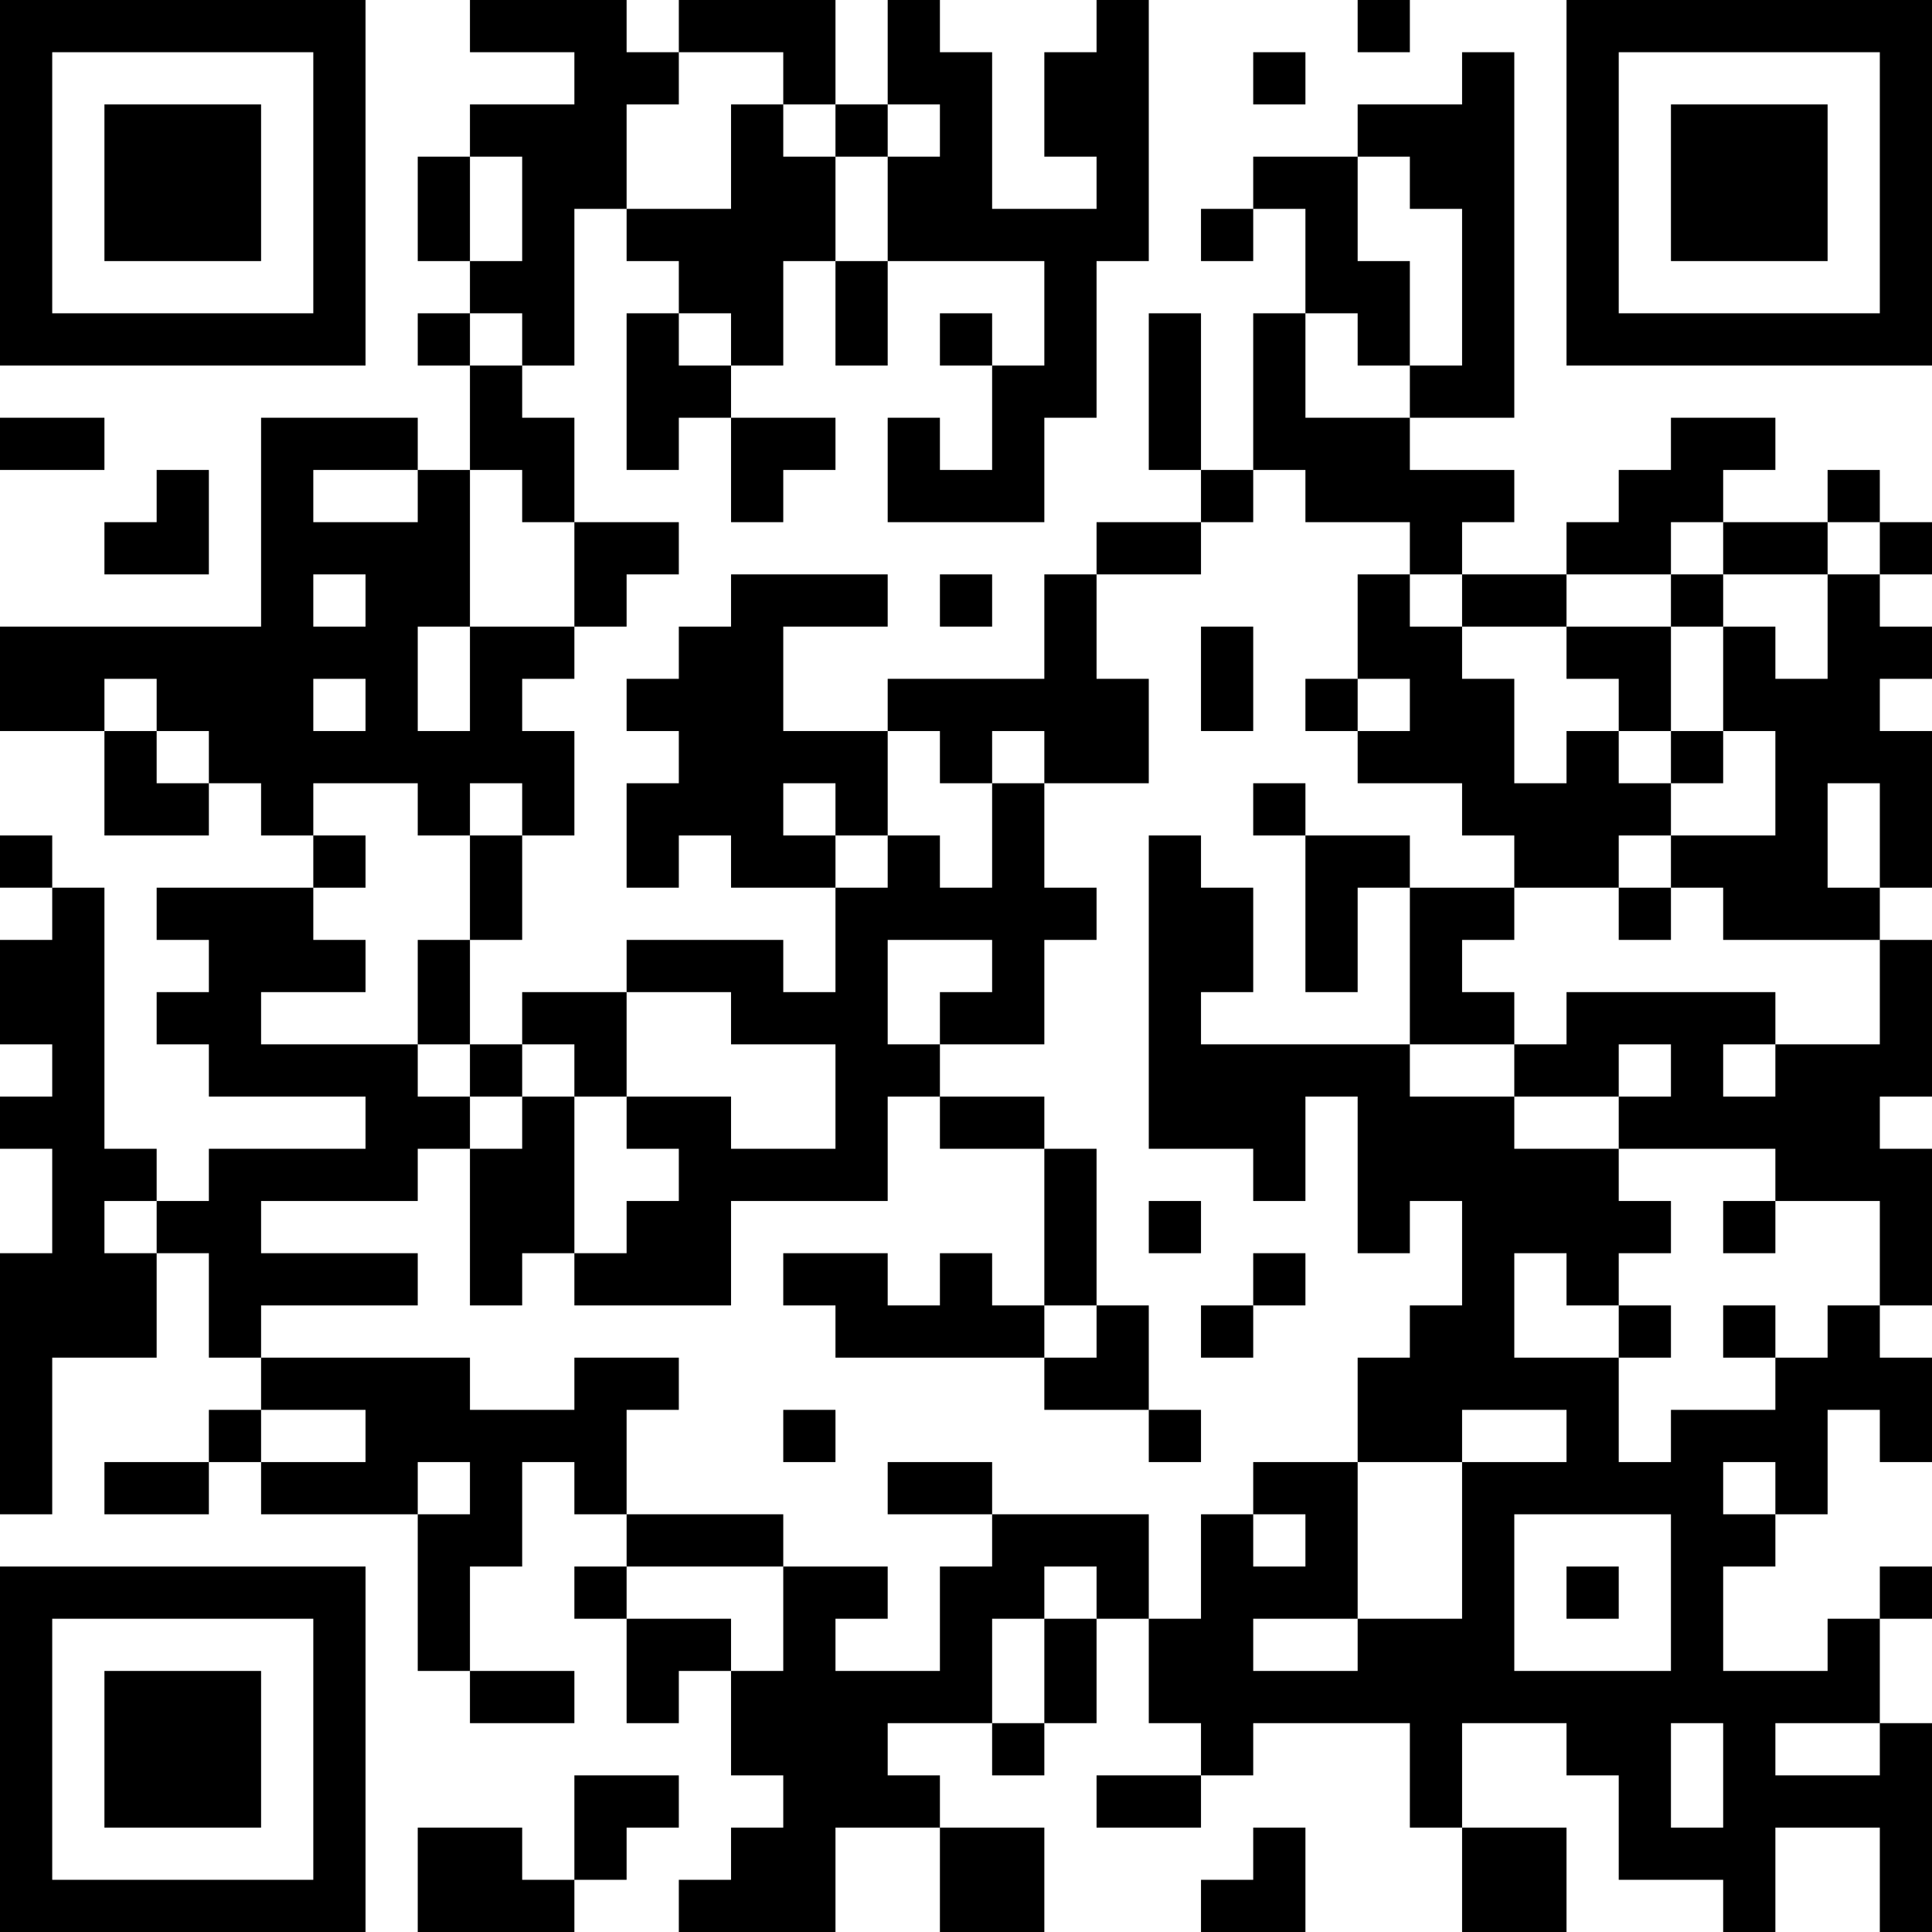 <?xml version="1.0" encoding="UTF-8"?>
<svg xmlns="http://www.w3.org/2000/svg" version="1.1" width="400" height="400" viewBox="0 0 400 400"><rect x="0" y="0" width="400" height="400" fill="#ffffff"/><g transform="scale(10.811)"><g transform="translate(0,0)"><path fill-rule="evenodd" d="M9 0L9 1L11 1L11 2L9 2L9 3L8 3L8 5L9 5L9 6L8 6L8 7L9 7L9 9L8 9L8 8L5 8L5 12L0 12L0 14L2 14L2 16L4 16L4 15L5 15L5 16L6 16L6 17L3 17L3 18L4 18L4 19L3 19L3 20L4 20L4 21L7 21L7 22L4 22L4 23L3 23L3 22L2 22L2 17L1 17L1 16L0 16L0 17L1 17L1 18L0 18L0 20L1 20L1 21L0 21L0 22L1 22L1 24L0 24L0 29L1 29L1 26L3 26L3 24L4 24L4 26L5 26L5 27L4 27L4 28L2 28L2 29L4 29L4 28L5 28L5 29L8 29L8 32L9 32L9 33L11 33L11 32L9 32L9 30L10 30L10 28L11 28L11 29L12 29L12 30L11 30L11 31L12 31L12 33L13 33L13 32L14 32L14 34L15 34L15 35L14 35L14 36L13 36L13 37L16 37L16 35L18 35L18 37L20 37L20 35L18 35L18 34L17 34L17 33L19 33L19 34L20 34L20 33L21 33L21 31L22 31L22 33L23 33L23 34L21 34L21 35L23 35L23 34L24 34L24 33L27 33L27 35L28 35L28 37L30 37L30 35L28 35L28 33L30 33L30 34L31 34L31 36L33 36L33 37L34 37L34 35L36 35L36 37L37 37L37 33L36 33L36 31L37 31L37 30L36 30L36 31L35 31L35 32L33 32L33 30L34 30L34 29L35 29L35 27L36 27L36 28L37 28L37 26L36 26L36 25L37 25L37 22L36 22L36 21L37 21L37 18L36 18L36 17L37 17L37 14L36 14L36 13L37 13L37 12L36 12L36 11L37 11L37 10L36 10L36 9L35 9L35 10L33 10L33 9L34 9L34 8L32 8L32 9L31 9L31 10L30 10L30 11L28 11L28 10L29 10L29 9L27 9L27 8L29 8L29 1L28 1L28 2L26 2L26 3L24 3L24 4L23 4L23 5L24 5L24 4L25 4L25 6L24 6L24 9L23 9L23 6L22 6L22 9L23 9L23 10L21 10L21 11L20 11L20 13L17 13L17 14L15 14L15 12L17 12L17 11L14 11L14 12L13 12L13 13L12 13L12 14L13 14L13 15L12 15L12 17L13 17L13 16L14 16L14 17L16 17L16 19L15 19L15 18L12 18L12 19L10 19L10 20L9 20L9 18L10 18L10 16L11 16L11 14L10 14L10 13L11 13L11 12L12 12L12 11L13 11L13 10L11 10L11 8L10 8L10 7L11 7L11 4L12 4L12 5L13 5L13 6L12 6L12 9L13 9L13 8L14 8L14 10L15 10L15 9L16 9L16 8L14 8L14 7L15 7L15 5L16 5L16 7L17 7L17 5L20 5L20 7L19 7L19 6L18 6L18 7L19 7L19 9L18 9L18 8L17 8L17 10L20 10L20 8L21 8L21 5L22 5L22 0L21 0L21 1L20 1L20 3L21 3L21 4L19 4L19 1L18 1L18 0L17 0L17 2L16 2L16 0L13 0L13 1L12 1L12 0ZM26 0L26 1L27 1L27 0ZM13 1L13 2L12 2L12 4L14 4L14 2L15 2L15 3L16 3L16 5L17 5L17 3L18 3L18 2L17 2L17 3L16 3L16 2L15 2L15 1ZM24 1L24 2L25 2L25 1ZM9 3L9 5L10 5L10 3ZM26 3L26 5L27 5L27 7L26 7L26 6L25 6L25 8L27 8L27 7L28 7L28 4L27 4L27 3ZM9 6L9 7L10 7L10 6ZM13 6L13 7L14 7L14 6ZM0 8L0 9L2 9L2 8ZM3 9L3 10L2 10L2 11L4 11L4 9ZM6 9L6 10L8 10L8 9ZM9 9L9 12L8 12L8 14L9 14L9 12L11 12L11 10L10 10L10 9ZM24 9L24 10L23 10L23 11L21 11L21 13L22 13L22 15L20 15L20 14L19 14L19 15L18 15L18 14L17 14L17 16L16 16L16 15L15 15L15 16L16 16L16 17L17 17L17 16L18 16L18 17L19 17L19 15L20 15L20 17L21 17L21 18L20 18L20 20L18 20L18 19L19 19L19 18L17 18L17 20L18 20L18 21L17 21L17 23L14 23L14 25L11 25L11 24L12 24L12 23L13 23L13 22L12 22L12 21L14 21L14 22L16 22L16 20L14 20L14 19L12 19L12 21L11 21L11 20L10 20L10 21L9 21L9 20L8 20L8 18L9 18L9 16L10 16L10 15L9 15L9 16L8 16L8 15L6 15L6 16L7 16L7 17L6 17L6 18L7 18L7 19L5 19L5 20L8 20L8 21L9 21L9 22L8 22L8 23L5 23L5 24L8 24L8 25L5 25L5 26L9 26L9 27L11 27L11 26L13 26L13 27L12 27L12 29L15 29L15 30L12 30L12 31L14 31L14 32L15 32L15 30L17 30L17 31L16 31L16 32L18 32L18 30L19 30L19 29L22 29L22 31L23 31L23 29L24 29L24 30L25 30L25 29L24 29L24 28L26 28L26 31L24 31L24 32L26 32L26 31L28 31L28 28L30 28L30 27L28 27L28 28L26 28L26 26L27 26L27 25L28 25L28 23L27 23L27 24L26 24L26 21L25 21L25 23L24 23L24 22L22 22L22 16L23 16L23 17L24 17L24 19L23 19L23 20L27 20L27 21L29 21L29 22L31 22L31 23L32 23L32 24L31 24L31 25L30 25L30 24L29 24L29 26L31 26L31 28L32 28L32 27L34 27L34 26L35 26L35 25L36 25L36 23L34 23L34 22L31 22L31 21L32 21L32 20L31 20L31 21L29 21L29 20L30 20L30 19L34 19L34 20L33 20L33 21L34 21L34 20L36 20L36 18L33 18L33 17L32 17L32 16L34 16L34 14L33 14L33 12L34 12L34 13L35 13L35 11L36 11L36 10L35 10L35 11L33 11L33 10L32 10L32 11L30 11L30 12L28 12L28 11L27 11L27 10L25 10L25 9ZM6 11L6 12L7 12L7 11ZM18 11L18 12L19 12L19 11ZM26 11L26 13L25 13L25 14L26 14L26 15L28 15L28 16L29 16L29 17L27 17L27 16L25 16L25 15L24 15L24 16L25 16L25 19L26 19L26 17L27 17L27 20L29 20L29 19L28 19L28 18L29 18L29 17L31 17L31 18L32 18L32 17L31 17L31 16L32 16L32 15L33 15L33 14L32 14L32 12L33 12L33 11L32 11L32 12L30 12L30 13L31 13L31 14L30 14L30 15L29 15L29 13L28 13L28 12L27 12L27 11ZM23 12L23 14L24 14L24 12ZM2 13L2 14L3 14L3 15L4 15L4 14L3 14L3 13ZM6 13L6 14L7 14L7 13ZM26 13L26 14L27 14L27 13ZM31 14L31 15L32 15L32 14ZM35 15L35 17L36 17L36 15ZM10 21L10 22L9 22L9 25L10 25L10 24L11 24L11 21ZM18 21L18 22L20 22L20 25L19 25L19 24L18 24L18 25L17 25L17 24L15 24L15 25L16 25L16 26L20 26L20 27L22 27L22 28L23 28L23 27L22 27L22 25L21 25L21 22L20 22L20 21ZM2 23L2 24L3 24L3 23ZM22 23L22 24L23 24L23 23ZM33 23L33 24L34 24L34 23ZM24 24L24 25L23 25L23 26L24 26L24 25L25 25L25 24ZM20 25L20 26L21 26L21 25ZM31 25L31 26L32 26L32 25ZM33 25L33 26L34 26L34 25ZM5 27L5 28L7 28L7 27ZM15 27L15 28L16 28L16 27ZM8 28L8 29L9 29L9 28ZM17 28L17 29L19 29L19 28ZM33 28L33 29L34 29L34 28ZM29 29L29 32L32 32L32 29ZM20 30L20 31L19 31L19 33L20 33L20 31L21 31L21 30ZM30 30L30 31L31 31L31 30ZM32 33L32 35L33 35L33 33ZM34 33L34 34L36 34L36 33ZM11 34L11 36L10 36L10 35L8 35L8 37L11 37L11 36L12 36L12 35L13 35L13 34ZM24 35L24 36L23 36L23 37L25 37L25 35ZM0 0L0 7L7 7L7 0ZM1 1L1 6L6 6L6 1ZM2 2L2 5L5 5L5 2ZM30 0L30 7L37 7L37 0ZM31 1L31 6L36 6L36 1ZM32 2L32 5L35 5L35 2ZM0 30L0 37L7 37L7 30ZM1 31L1 36L6 36L6 31ZM2 32L2 35L5 35L5 32Z" fill="#000000"/></g></g></svg>
